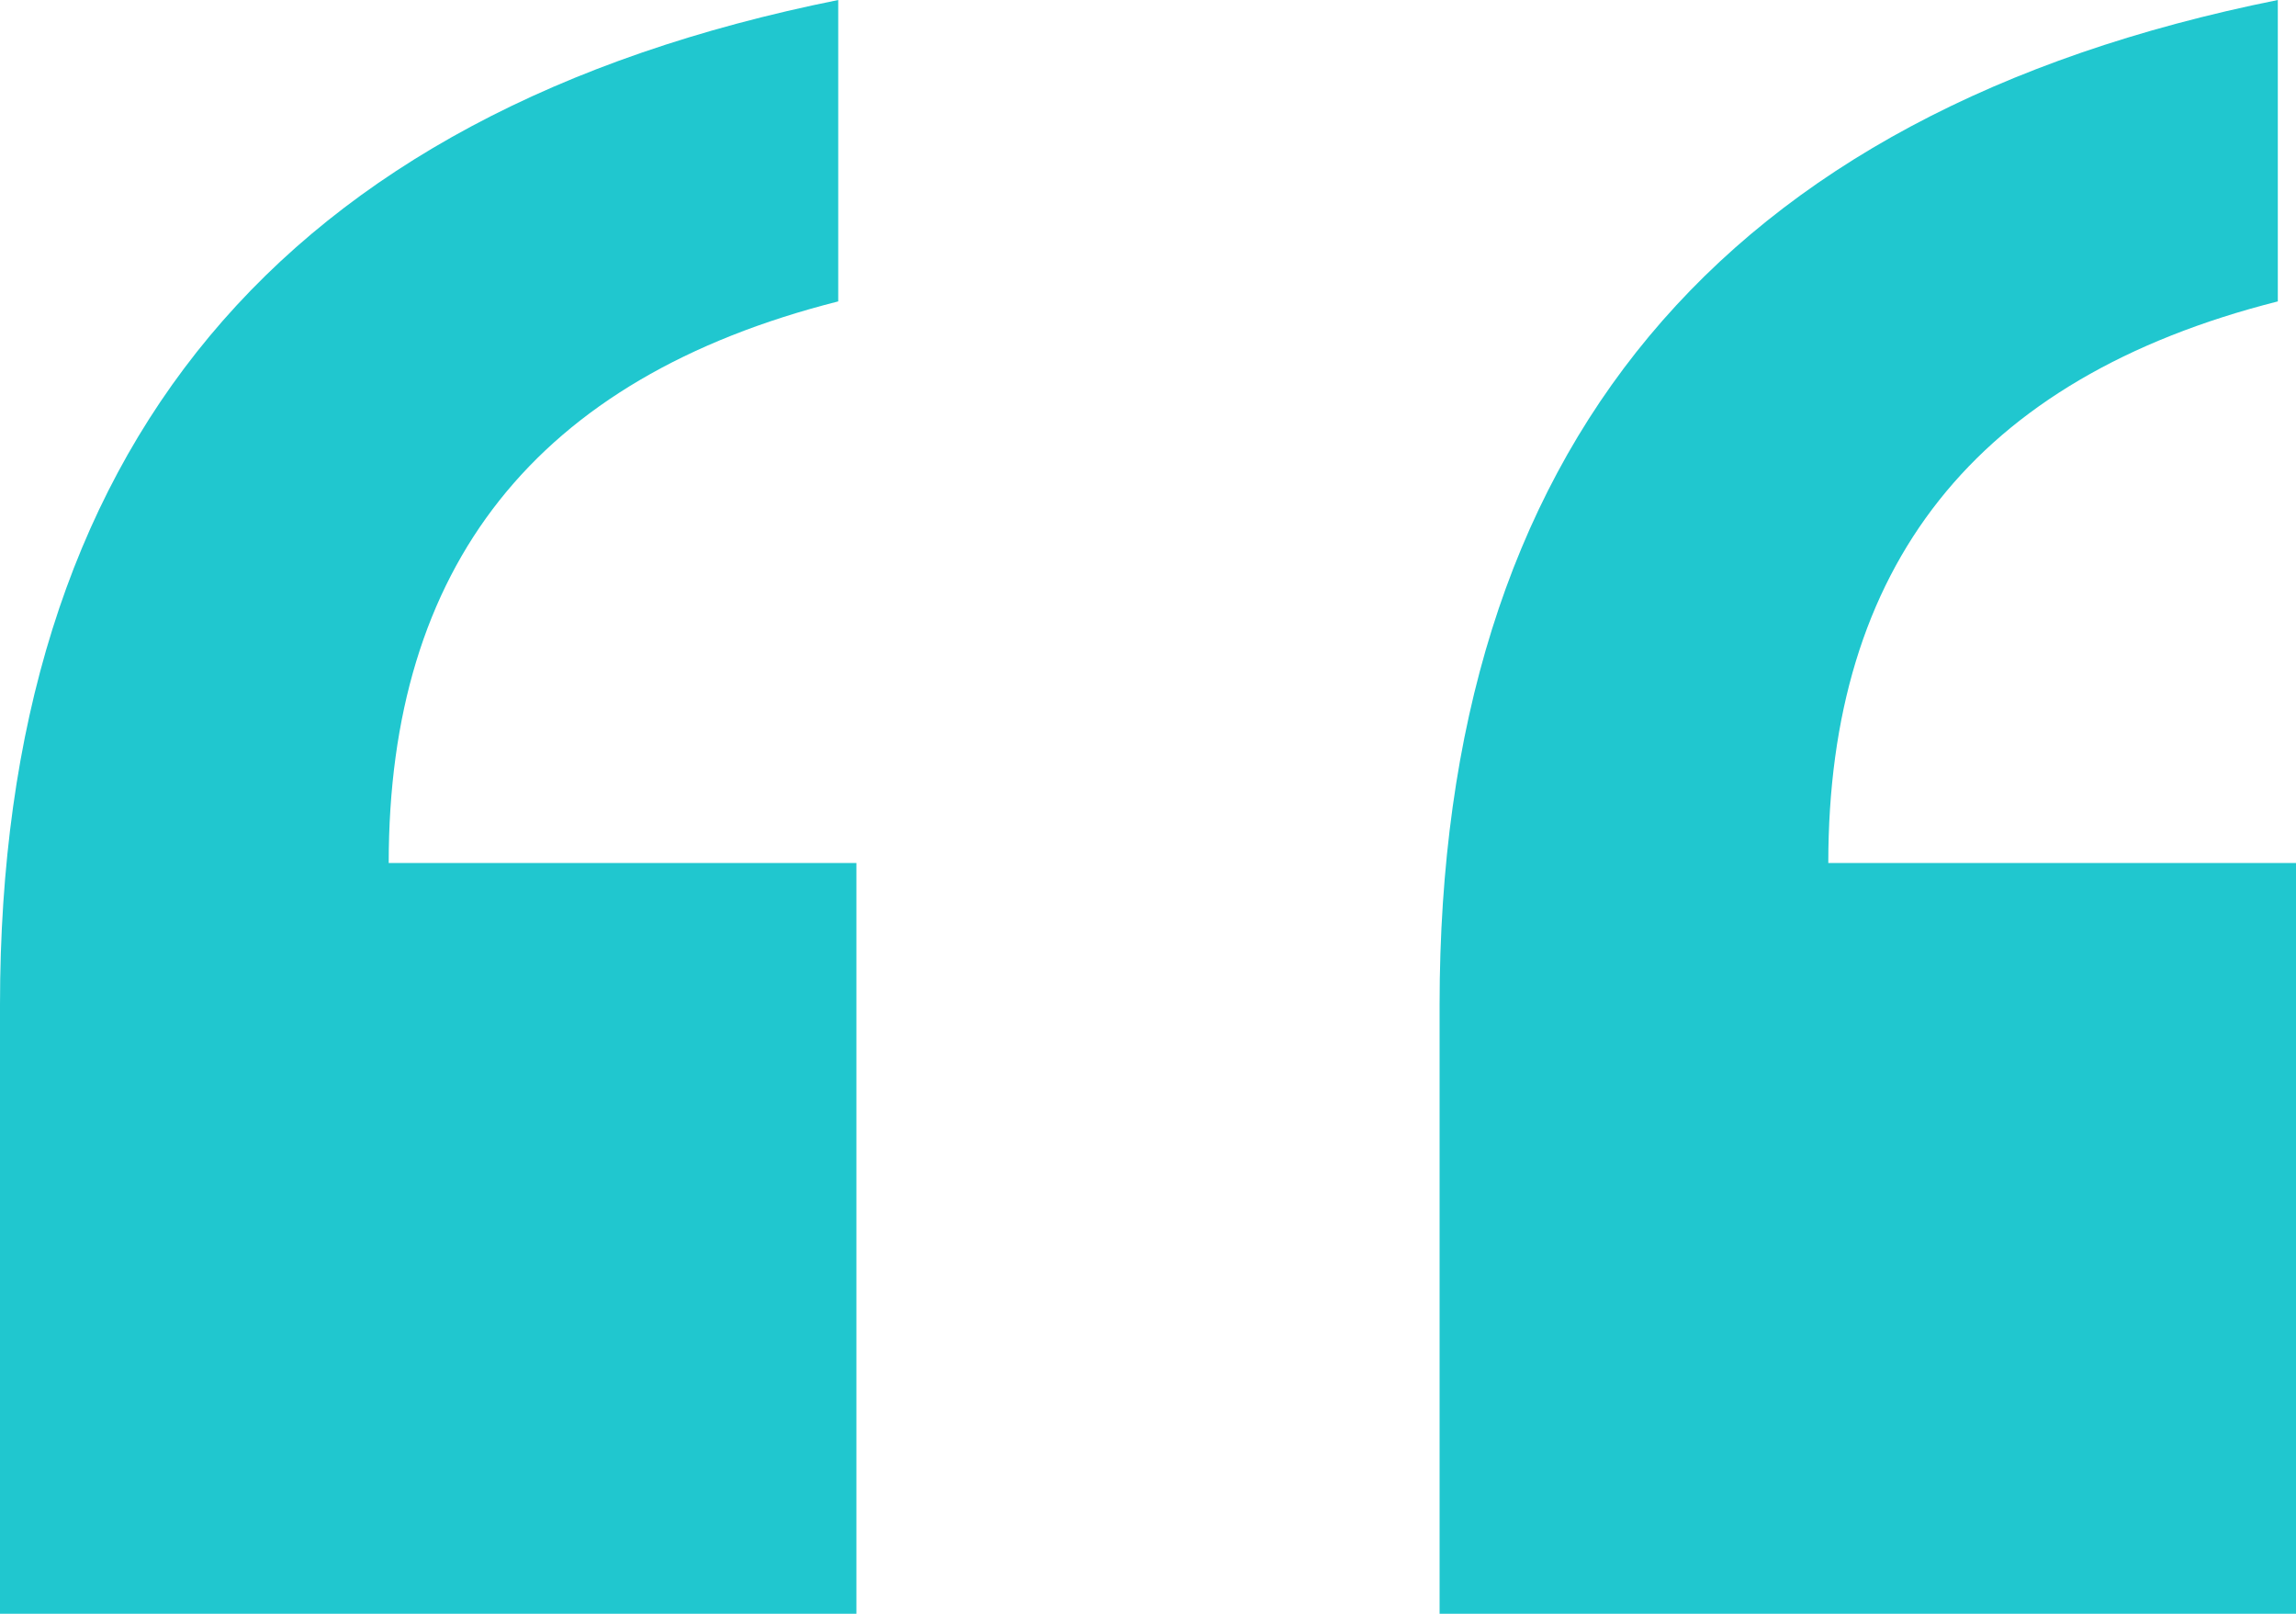 <svg width="37" height="26" viewBox="0 0 37 26" fill="none" xmlns="http://www.w3.org/2000/svg">
<path d="M0 26H13.801V13.904H6.264C6.264 9.142 8.613 6.095 13.508 4.856V0C4.503 1.81 0 7.238 0 16.19V26ZM23.199 26H37V13.904H29.463C29.463 9.142 31.812 6.095 36.707 4.856V0C27.702 1.81 23.199 7.238 23.199 16.19V26Z" fill="#20C7CF"/>
</svg>
